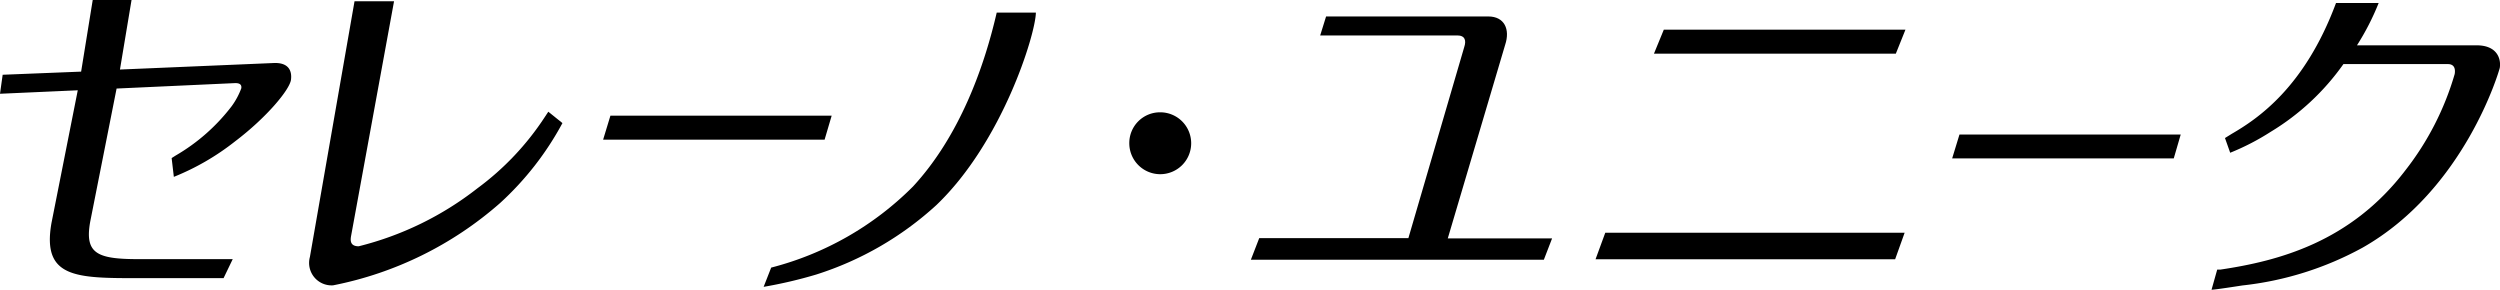 <svg xmlns="http://www.w3.org/2000/svg" viewBox="0 0 215.71 25">
  <title>アセット 1</title>
  <g>
    <path d="M19.29,24l.79-1.64H12c-3.59,0-4.71-.45-4.22-3.21L10.06,7.64,20.3,7.17c.27,0,.58.06.52.45A6.4,6.4,0,0,1,20,9.15a16.52,16.52,0,0,1-4.86,4.28l-.33.21L15,15.26a21.36,21.36,0,0,0,5.28-3.06C23,10.14,25,7.74,25.11,6.87c0-.12.27-1.53-1.54-1.43L10.35,6l1-6L8,0,7,6.18.23,6.45,0,8.09l6.71-.3L4.44,19.25C3.61,24,6.57,24,12,24Z"/>
    <path d="M47.31,9.64l-.31.47a23.81,23.81,0,0,1-5.81,6.14,27.33,27.33,0,0,1-10.24,5c-.81,0-.71-.6-.65-.93L34,.11H30.59L26.74,22.17a1.94,1.94,0,0,0,2,2.45,30.81,30.81,0,0,0,14.42-7.11,26,26,0,0,0,5.37-6.89Z"/>
    <polygon points="71.76 9.98 52.67 9.98 52.04 12.05 71.15 12.05 71.76 9.98"/>
    <path d="M86,1.09c-1.09,4.73-3.21,10.66-7.22,15a26.65,26.65,0,0,1-12.24,7l-.65,1.66a38.69,38.69,0,0,0,4.53-1.06,27.76,27.76,0,0,0,10.38-6C86.48,12.26,89.34,3,89.38,1.09Z"/>
    <path d="M133.21,22.41H107.93l.72-1.86h12.87l4.82-16.49c.19-.57.06-1-.57-1H113.91l.51-1.64h14c1.38,0,1.9,1.1,1.45,2.45l-4.95,16.7h9Z"/>
    <polygon points="188.16 11.61 169.07 11.61 168.44 13.67 187.56 13.67 188.16 11.61"/>
    <polygon points="164.41 2.56 143.56 2.56 142.71 4.63 163.58 4.63 164.41 2.56"/>
    <polygon points="164.34 20.08 138.51 20.08 137.67 22.37 163.52 22.37 164.34 20.08"/>
    <path d="M213.73,3.91H203.37A21.87,21.87,0,0,0,205.24.26h-3.68c-2.71,7.3-6.78,10-9,11.29l-.58.36.45,1.27a21,21,0,0,0,3.5-1.81,20.91,20.91,0,0,0,6.27-5.84h9c.15,0,.74,0,.6.86a24.62,24.62,0,0,1-4.25,8.3c-4.75,6.23-11,7.83-15.95,8.57l-.29,0L190.82,25c.29,0,2.27-.31,2.66-.37a27.78,27.78,0,0,0,10.37-3.26c8.82-5,11.79-15.28,11.84-15.51.12-.72-.17-1.95-2-1.95"/>
    <path d="M100.1,9.69a2.67,2.67,0,1,1-2.66,2.66,2.65,2.65,0,0,1,2.66-2.66"/>
  </g>
</svg>
